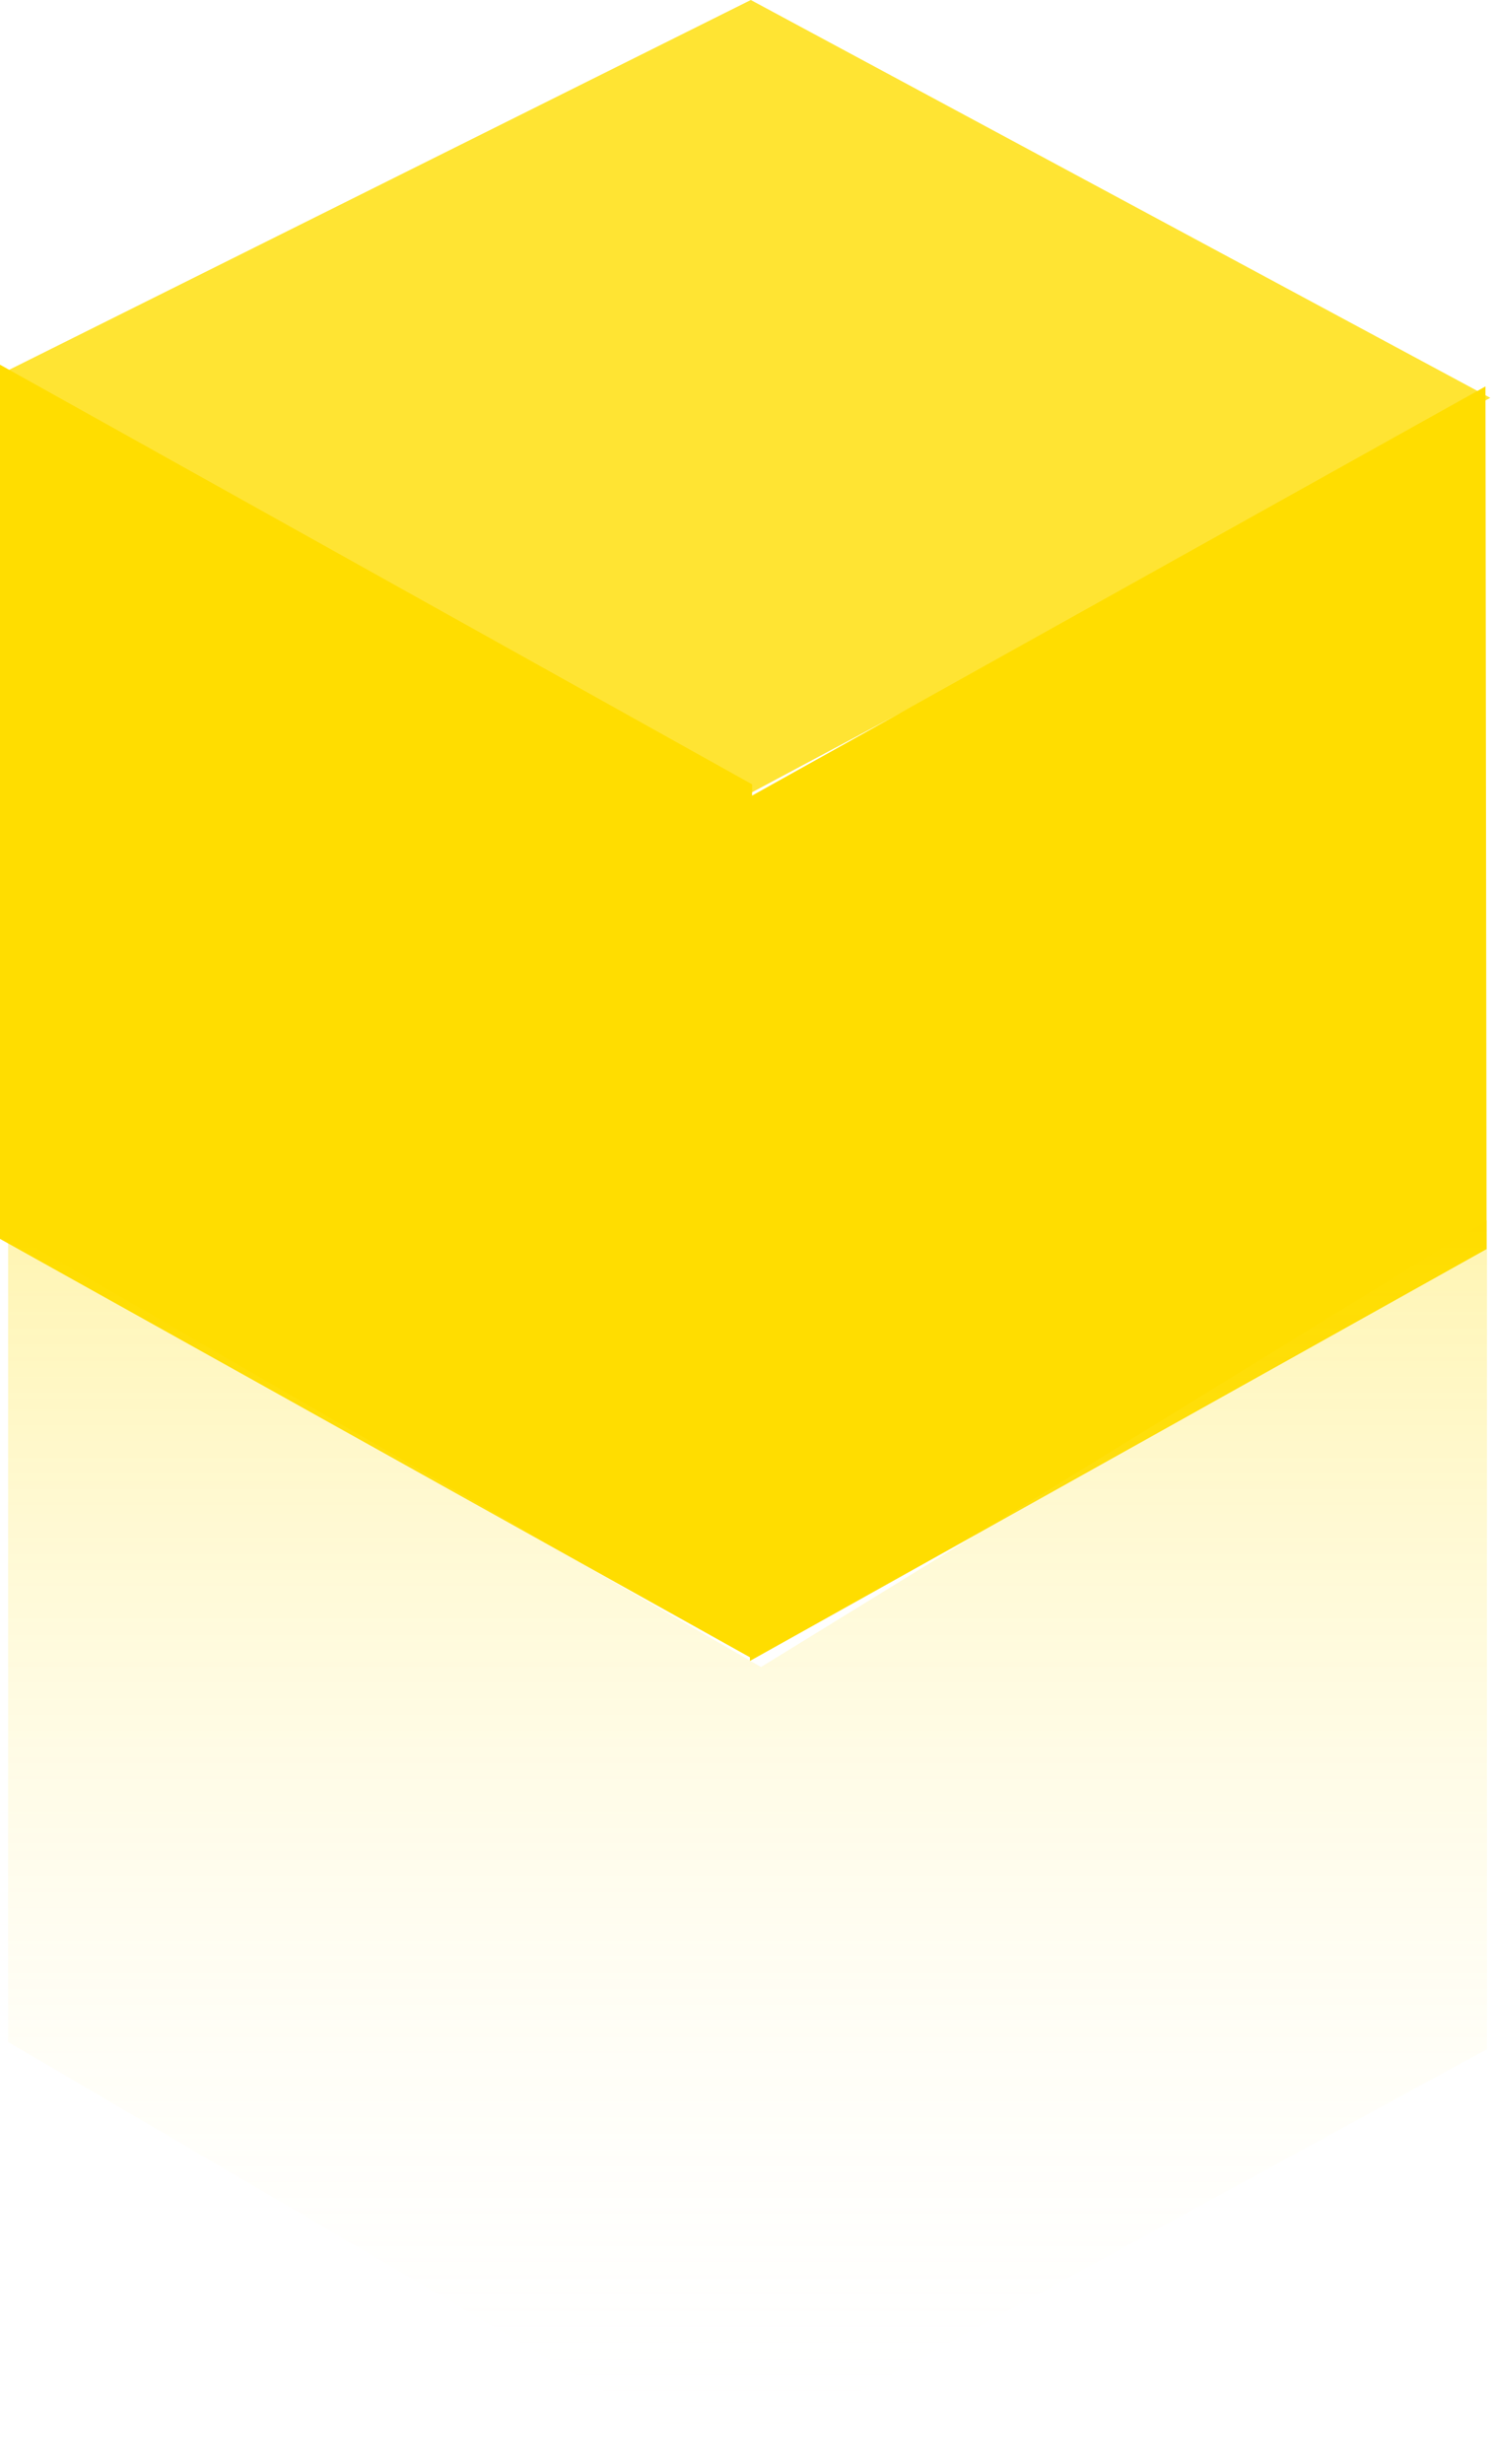 <svg width='51' height='84' viewBox='0 0 51 84' fill='none' xmlns='http://www.w3.org/2000/svg'><path d='M25.62 27.031L50.839 13.564L25.613 0L0.018 12.755L25.62 27.031Z' fill='#FFE433'/><path d='M25.656 26.741L0 12.434V42.238L25.656 56.544V26.741Z' fill='#FFDD00'/><path d='M25.583 27.166V56.628L50.713 42.587L50.675 13.175L25.583 27.166Z' fill='#FFDD00'/><path opacity='0.3' d='M0.277 69.618V41.997L25.961 56.835L50.726 41.601V69.863L24.814 83.999L0.277 69.618Z' fill='url(#paint0_linear_144_3875)'/><defs><linearGradient id='paint0_linear_144_3875' x1='24.585' y1='41.996' x2='24.585' y2='83.999' gradientUnits='userSpaceOnUse'><stop stop-color='#FFDD00'/><stop offset='1' stop-color='white' stop-opacity='0'/></linearGradient></defs></svg>